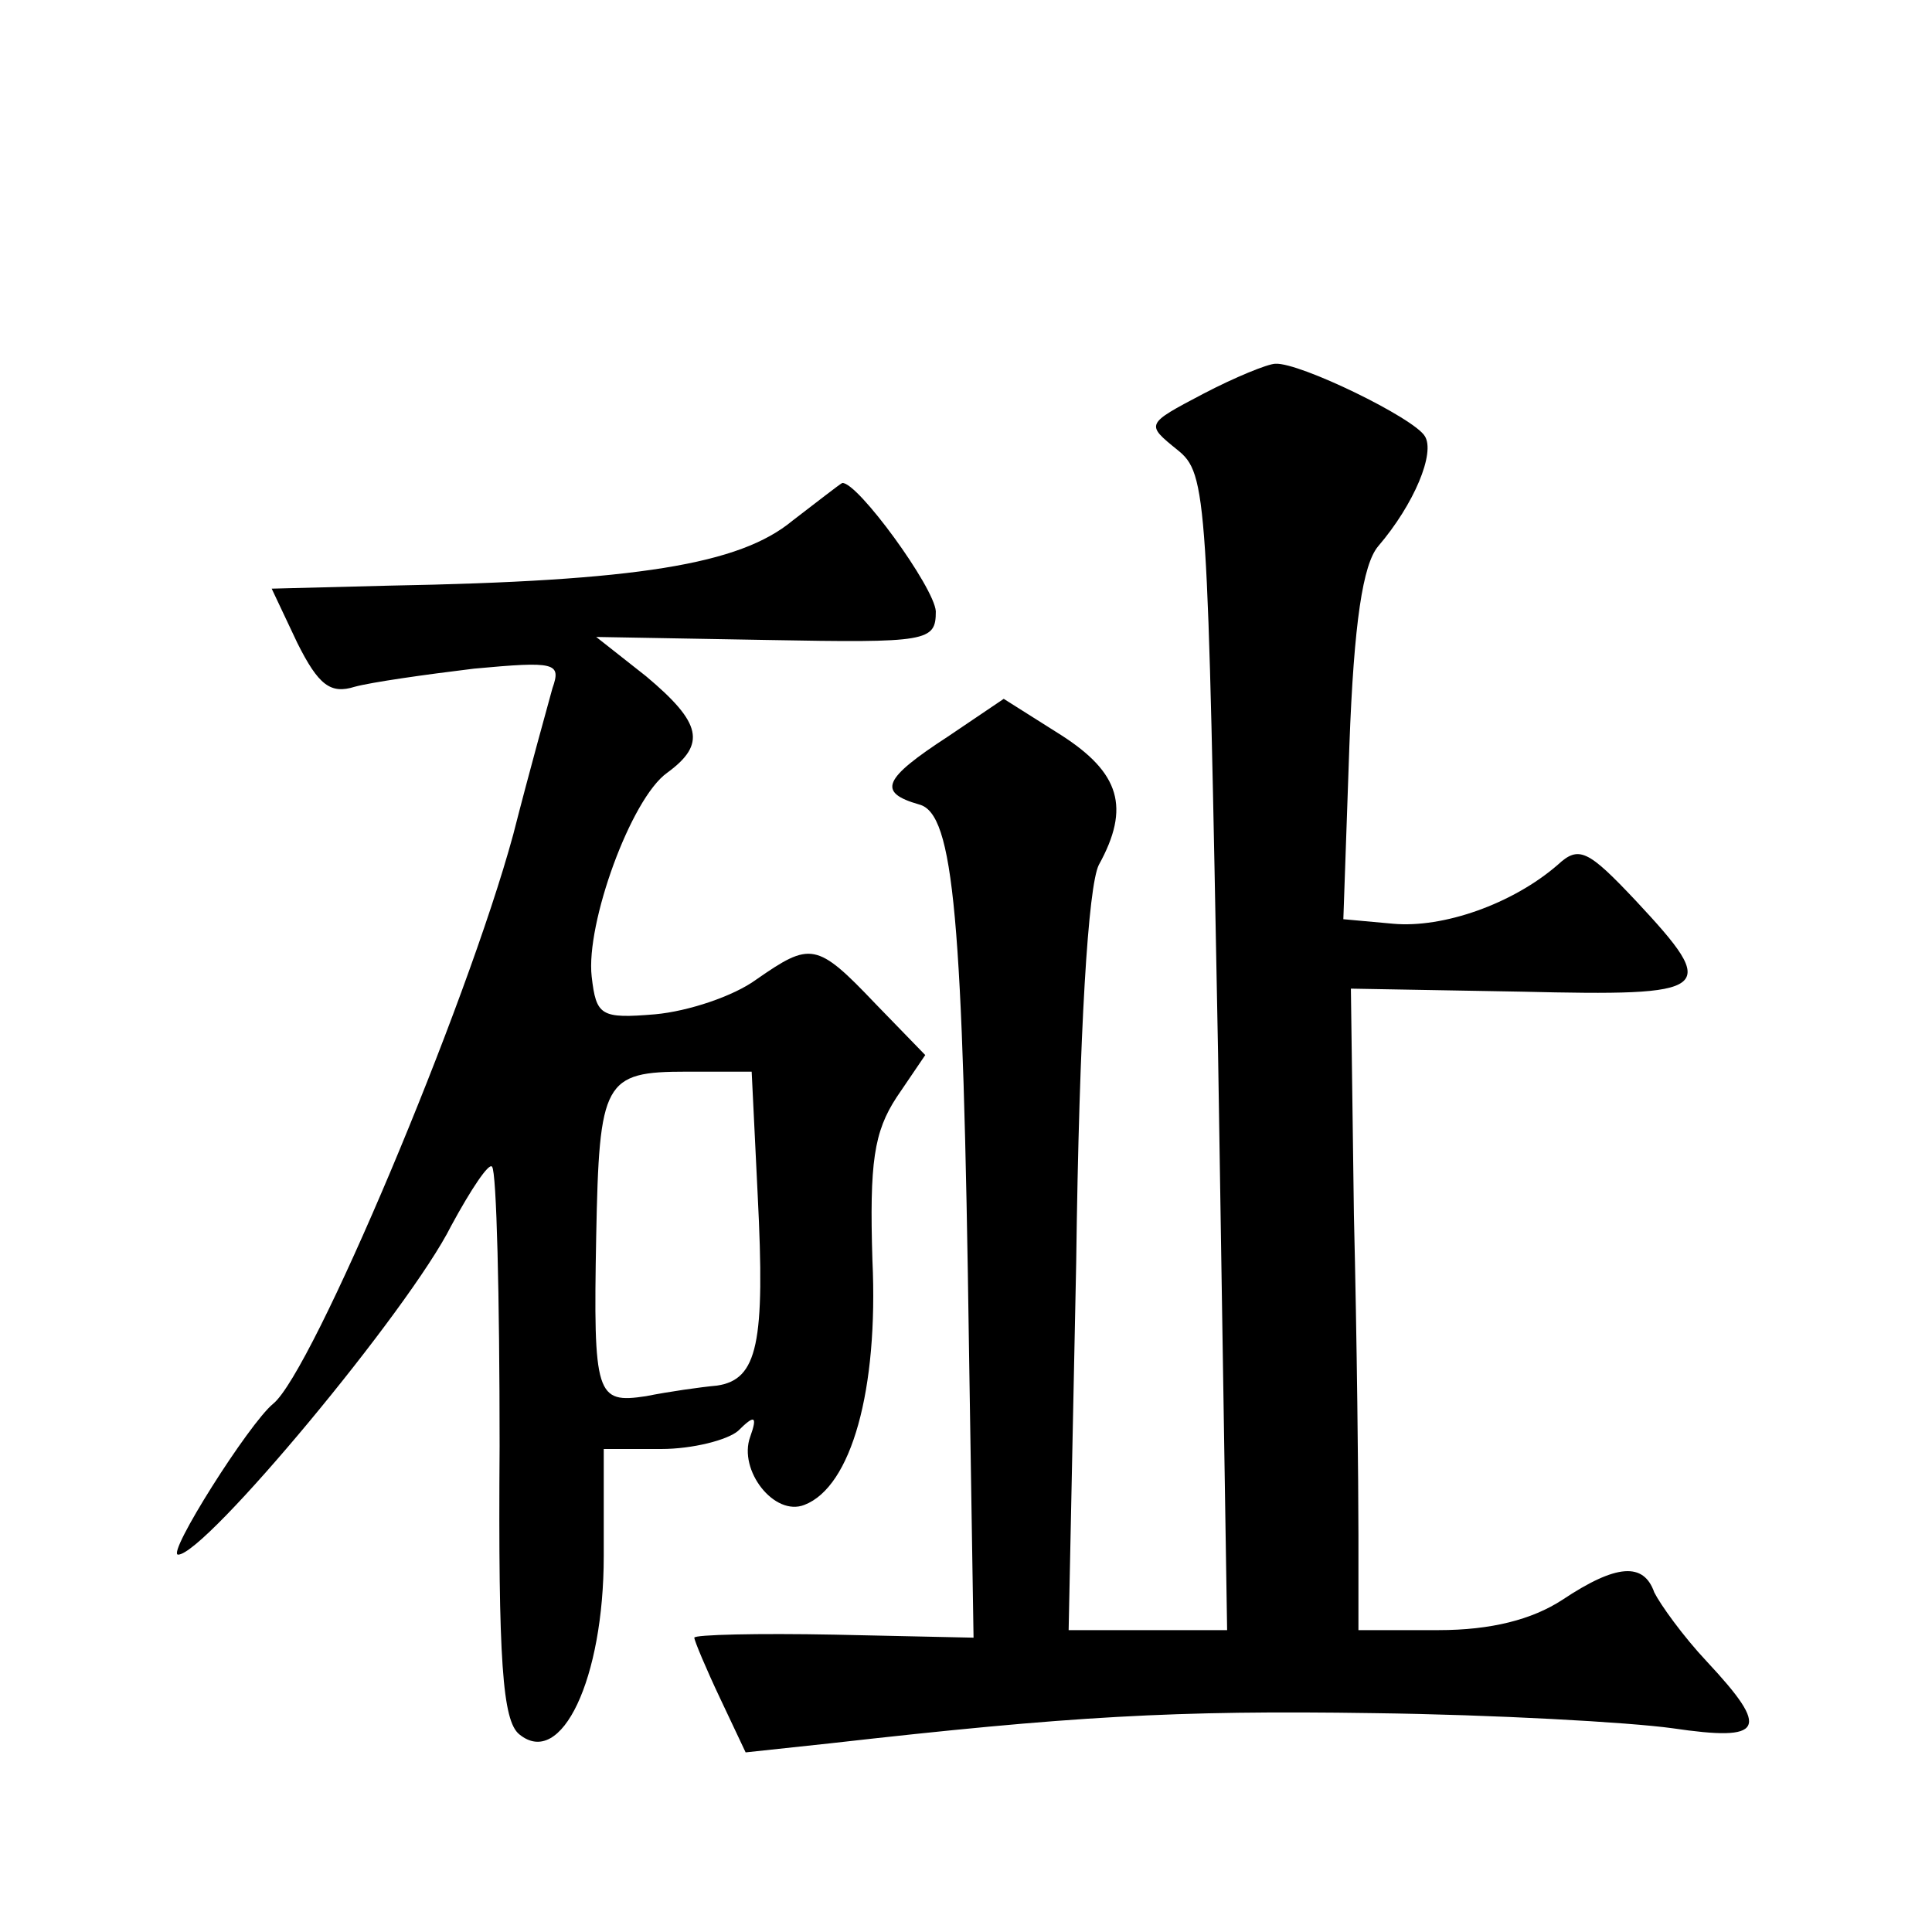 <?xml version="1.0" standalone="no"?>
<!DOCTYPE svg PUBLIC "-//W3C//DTD SVG 20010904//EN"
 "http://www.w3.org/TR/2001/REC-SVG-20010904/DTD/svg10.dtd">
<svg version="1.0" xmlns="http://www.w3.org/2000/svg"
 width="128pt" height="128pt" viewBox="0 0 128 128"
 preserveAspectRatio="xMidYMid meet">
<g transform="translate(0,128) scale(0.1,-0.1)"
fill="#0" stroke="none">
<path d="M797 1019 c-38 -20 -38 -20 -17 -37 20 -16 20 -29 27 -400 l6 -382 -52
0 -53 0 5 243 c2 156 8 250 15 264 21 38 14 61 -25 86 l-38 24 -37 -25 c-43 -28
-47 -37 -19 -45 23 -6 29 -74 33 -362 l3 -190 -92 2 c-51 1 -93 0 -93 -2 0 -2 8
-21 17 -40 l17 -36 56 6 c159 18 228 22 360 20 80 -1 169 -6 198 -10 61 -9 65 -1
23 44 -16 17 -31 38 -35 46 -7 20 -25 19 -61 -5 -20 -13 -47 -20 -82 -20 l-53 0
0 63 c0 34 -1 130 -3 212 l-2 150 113 -2 c127 -3 132 0 76 60 -32 34 -38 37 -52
24 -30 -26 -76 -42 -109 -39 l-33 3 4 115 c3 82 9 120 19 132 24 28 38 62 31 73
-7 12 -83 49 -99 48 -5 0 -27 -9 -48 -20z M525 935 c-35 -29 -103 -40 -267 -43
l-78 -2 17 -36 c14 -28 22 -34 38 -29 11 3 46 8 79 12 54 5 58 4 52 -13 -3 -11
-15 -54 -26 -97 -31 -114 -133 -356 -159 -377 -16 -13 -71 -100 -63 -100 18 0 153
162 181 218 13 24 25 42 27 39 3 -3 5 -86 5 -185 -1 -143 2 -182 13 -191 28 -23
56 37 56 118 l0 71 38 0 c21 0 44 6 51 12 11 11 13 10 8 -4 -8 -22 16 -53 36 -45
31 12 49 76 45 162 -2 65 1 85 16 108 l19 28 -33 34 c-39 41 -43 41 -79 16 -15
-11 -45 -21 -67 -23 -36 -3 -39 -1 -42 25 -4 35 26 118 50 135 26 19 23 33 -14
64 l-33 26 113 -2 c107 -2 112 -1 112 19 -1 16 -52 86 -62 85 -2 -1 -16 -12 -33
-25z m-23 -447 c5 -98 0 -122 -27 -126 -11 -1 -32 -4 -47 -7 -33 -5 -35 0 -33 106
2 103 5 109 60 109 l43 0 4 -82z"/>
</g>
</svg>
